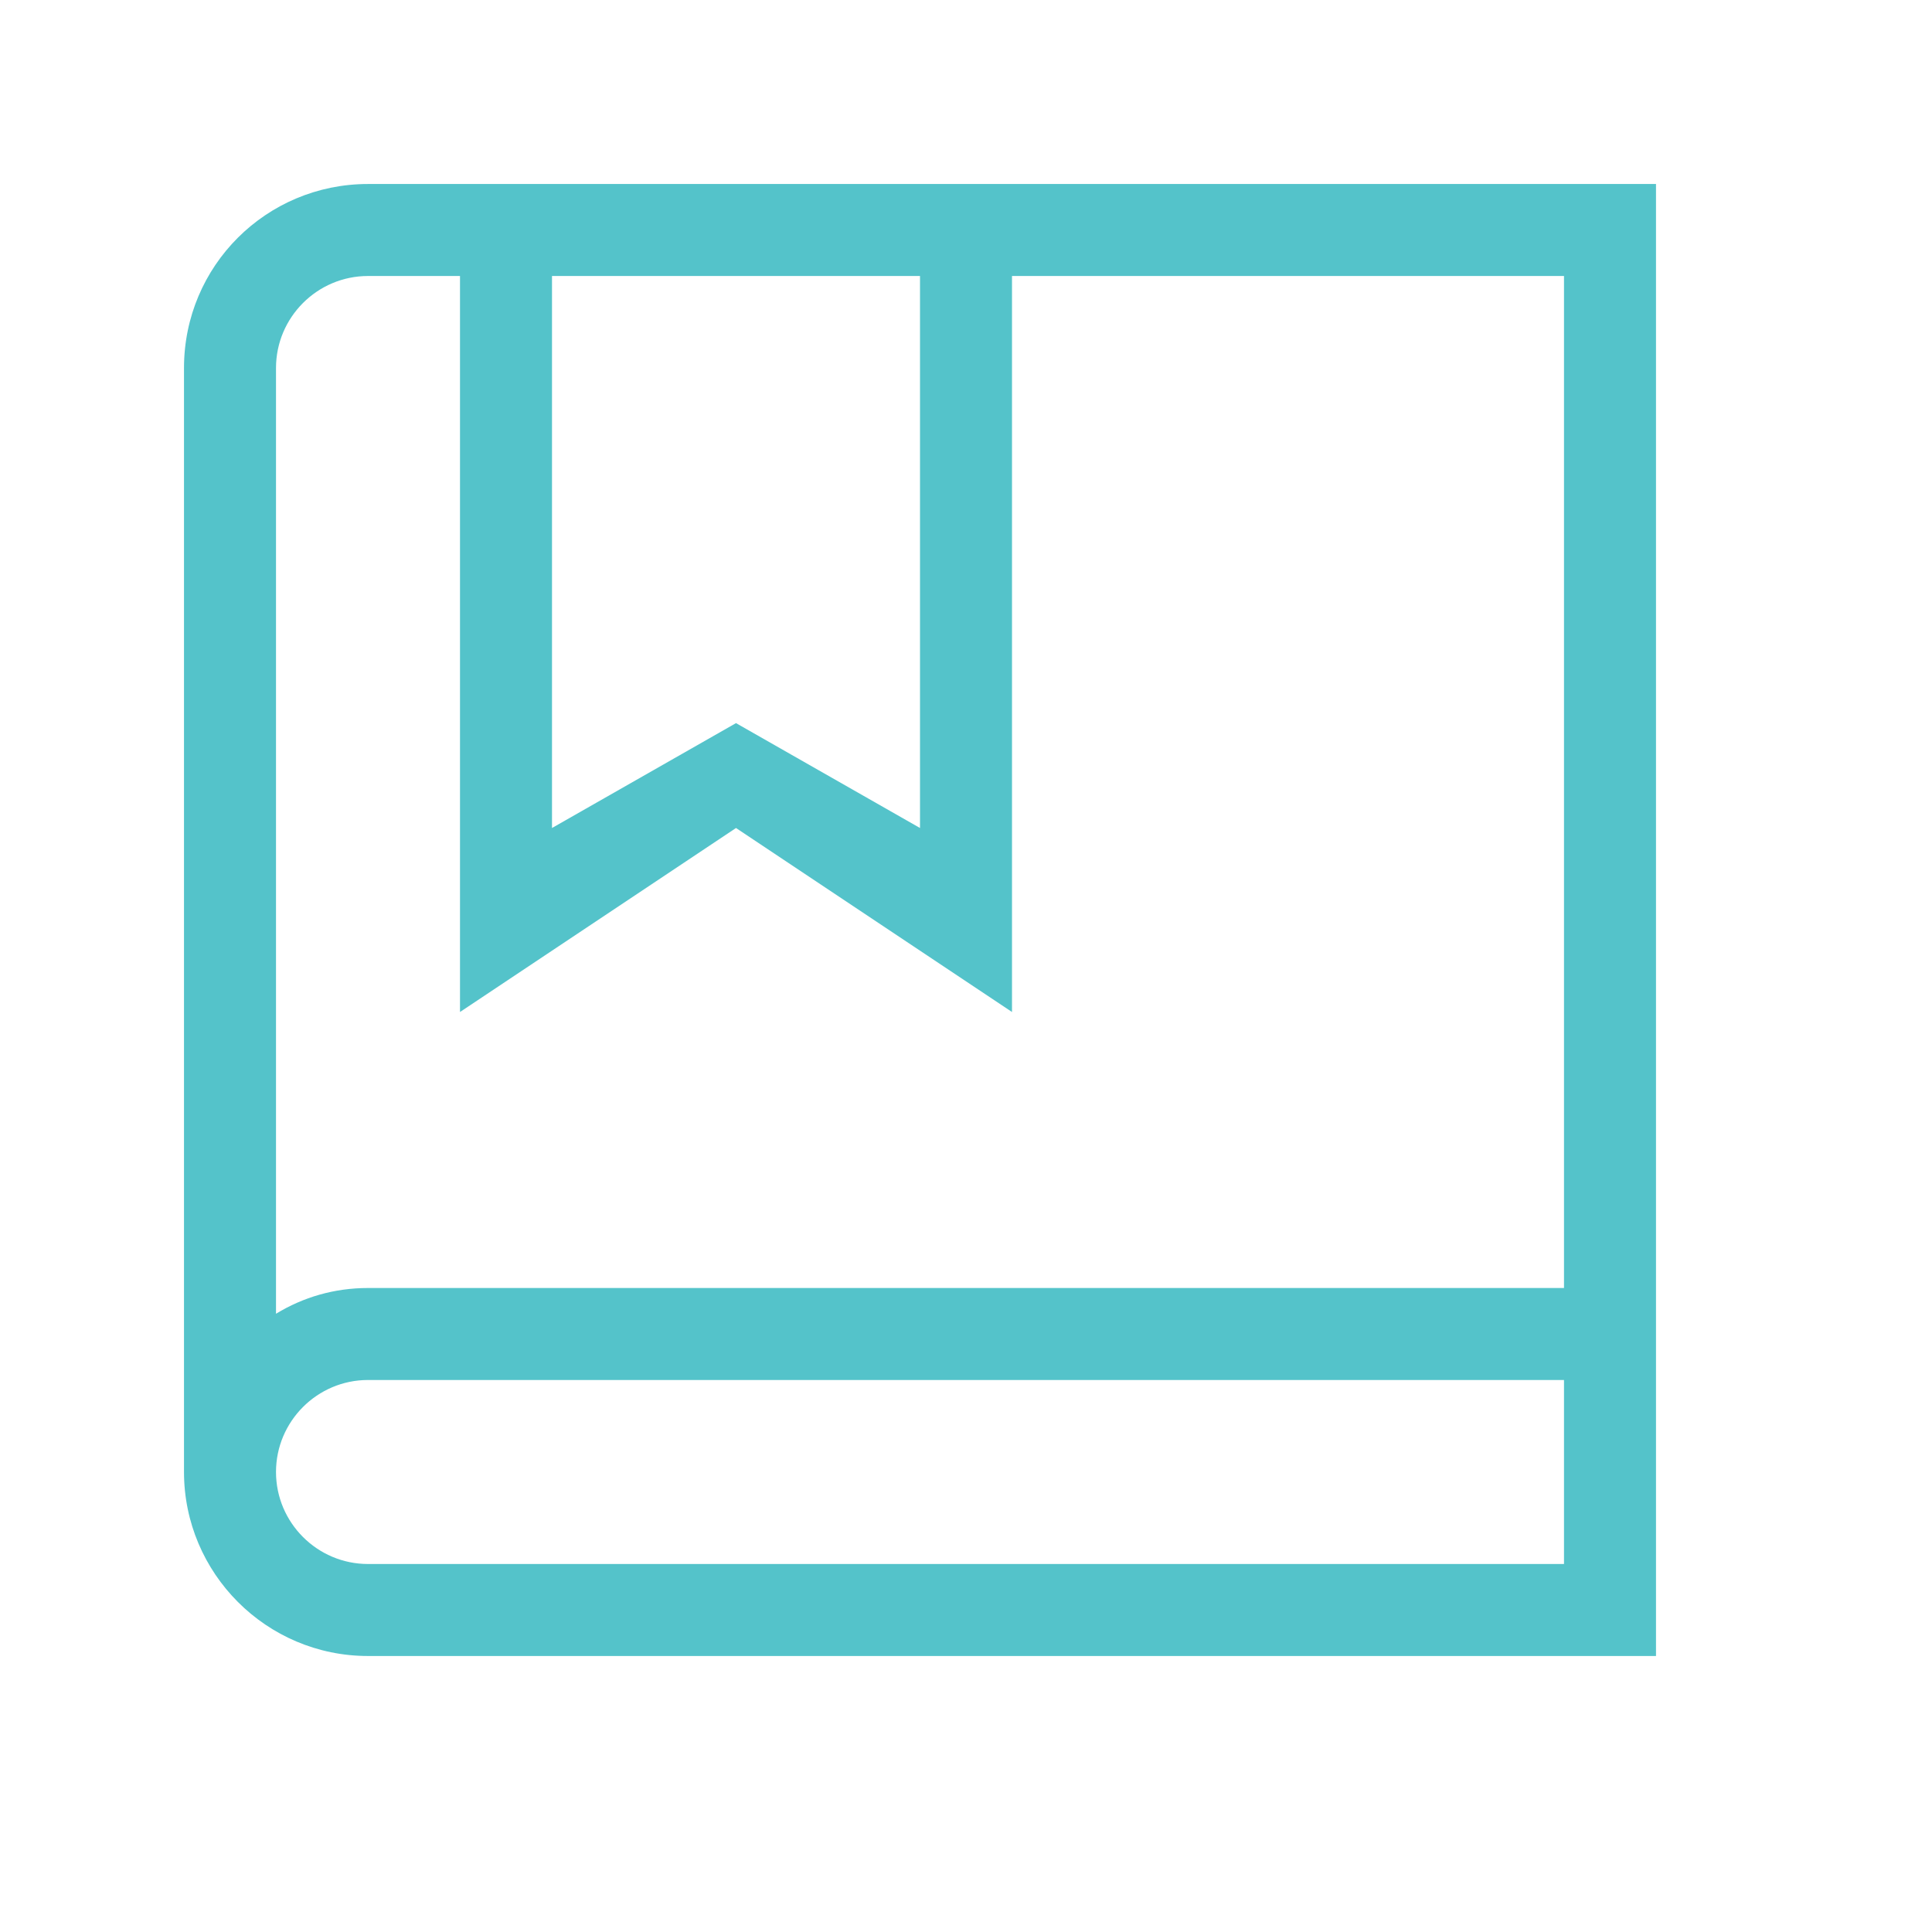 <?xml version="1.0" encoding="UTF-8"?>
<svg width="21px" height="21px" viewBox="0 0 21 21" version="1.1" xmlns="http://www.w3.org/2000/svg" xmlns:xlink="http://www.w3.org/1999/xlink">
    <title>blog</title>
    <g id="Copy-updates_Jun-1,-2020" stroke="none" stroke-width="1" fill="none" fill-rule="evenodd">
        <g id="header5" transform="translate(-476, -273)">
            <g id="Page"></g>
            <g id="Group-33" transform="translate(475, 106)">
                <g id="blog" transform="translate(1, 167)">
                    <rect id="Rectangle" x="0" y="0" width="21" height="21"></rect>
                    <path d="M17,4 L17,14 L4,14 C3.634,14 3.295,14.1 3,14.28 L3,4 C3,3.45 3.448,3 4,3 L5,3 L5,11 L8,9 L11,11 L11,3 L17,3 L17,4 Z M17,17 L4,17 C3.448,17 3,16.55 3,16 C3,15.45 3.448,15 4,15 L17,15 L17,17 Z M6,3 L10,3 L10,9 L8,7.86 L6,9 L6,3 Z M16,2 L4,2 C2.895,2 2,2.89 2,4 L2,16 C2,17.1 2.895,18 4,18 L18,18 L18,2 L16,2 L16,2 Z" id="Fill-474" fill="#54C3CA"></path>
                </g>
            </g>
        </g>
    </g>
</svg>